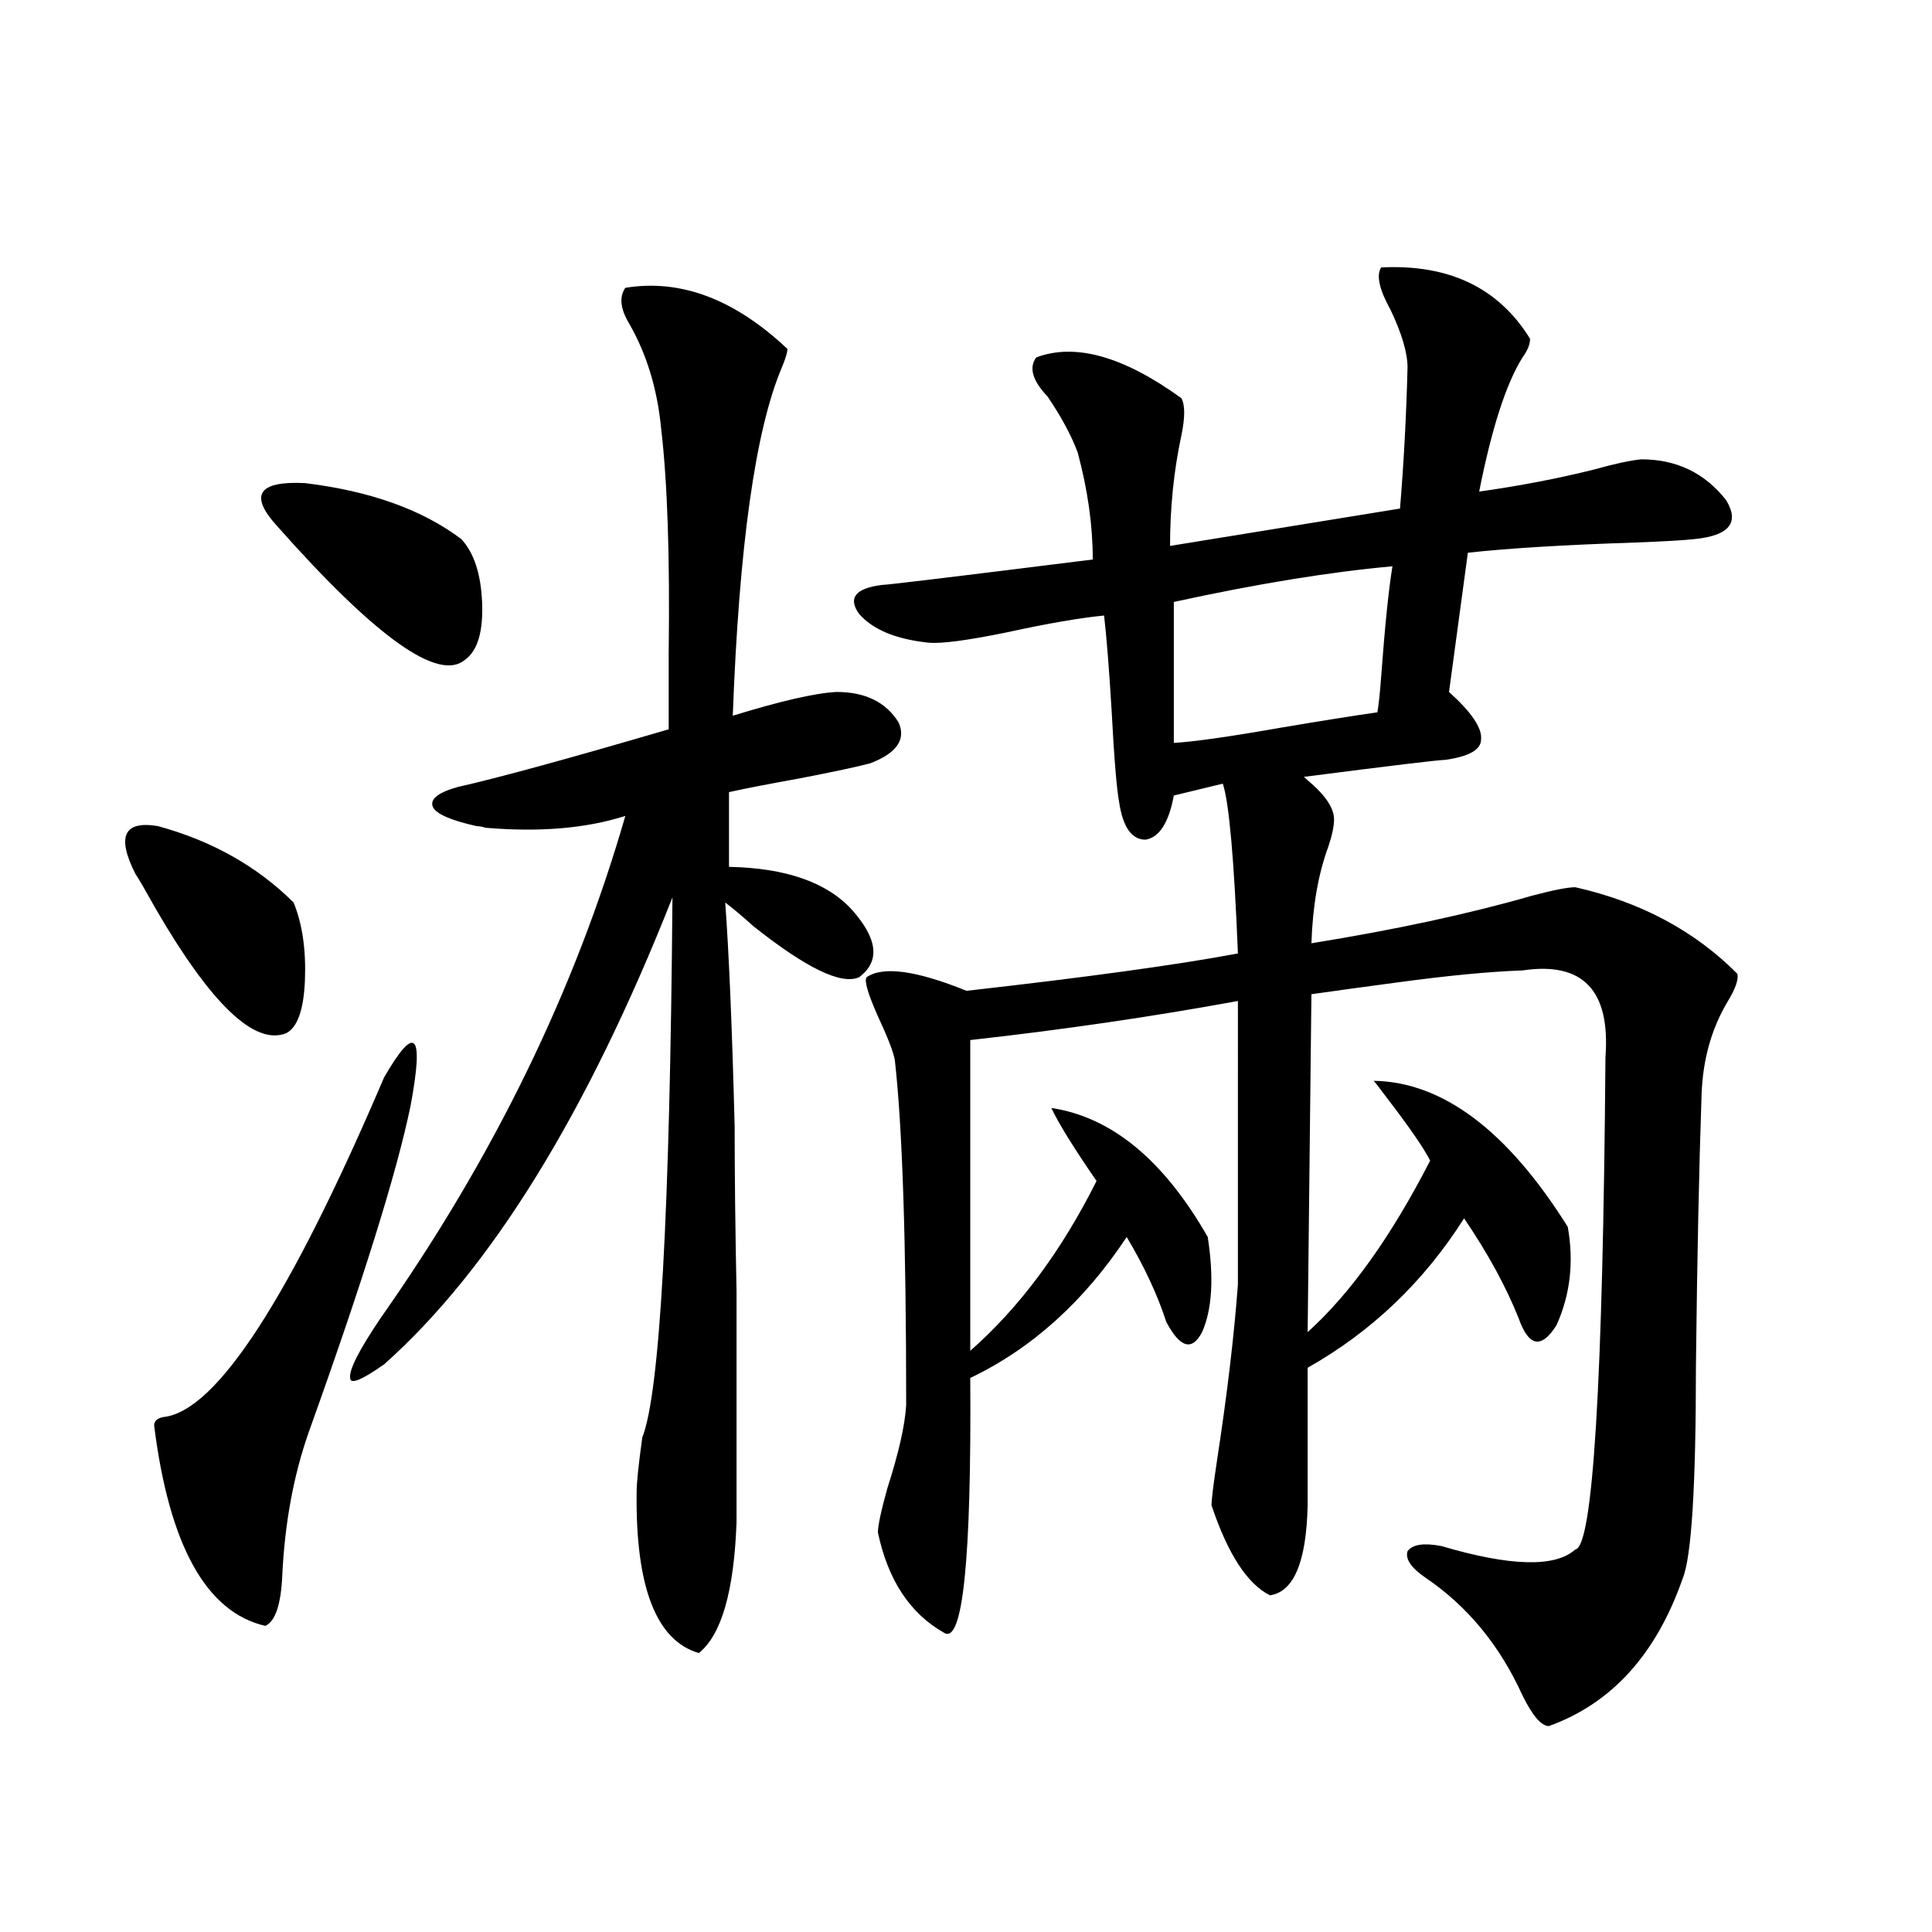 <?xml version="1.0" encoding="utf-8"?>
<!-- Generator: Adobe Illustrator 16.0.0, SVG Export Plug-In . SVG Version: 6.00 Build 0)  -->
<!DOCTYPE svg PUBLIC "-//W3C//DTD SVG 1.1//EN" "http://www.w3.org/Graphics/SVG/1.1/DTD/svg11.dtd">
<svg version="1.1" id="图层_1" xmlns="http://www.w3.org/2000/svg" xmlns:xlink="http://www.w3.org/1999/xlink" x="0px" y="0px"
	 width="1000px" height="1000px" viewBox="0 0 1000 1000" enable-background="new 0 0 1000 1000" xml:space="preserve">
<path d="M70.022,452.195c-9.756-19.336-5.854-27.534,11.707-24.609c27.957,7.622,51.371,20.806,70.242,39.551
	c4.543,11.138,6.494,24.609,5.854,40.43c-0.655,15.244-3.902,24.321-9.756,27.246c-16.265,6.455-38.703-14.941-67.315-64.16
	C75.541,461.287,71.974,455.135,70.022,452.195z M198.8,557.664c16.25-28.125,20.808-23.14,13.658,14.941
	c-7.164,34.58-24.725,90.83-52.682,168.75c-7.805,22.275-12.362,46.885-13.658,73.828c-0.655,15.244-3.582,24.02-8.78,26.367
	c-30.578-7.031-49.755-41.597-57.56-103.711c0-2.334,1.616-3.804,4.878-4.395C111.973,730.521,150.021,671.922,198.8,557.664z
	 M143.191,272.02c-14.313-15.82-9.436-23.14,14.634-21.973c33.811,4.106,60.807,13.774,80.974,29.004
	c6.494,7.031,10.076,17.881,10.731,32.52c0.641,15.244-2.286,25.2-8.78,29.883C227.092,353.182,194.563,330.027,143.191,272.02z
	 M323.675,148.973c28.612-4.683,56.584,5.864,83.9,31.641c0,1.758-0.976,4.985-2.927,9.668
	c-13.658,32.231-22.118,92.285-25.365,180.176c24.71-7.607,42.591-11.714,53.657-12.305c14.954,0,25.686,5.273,32.194,15.82
	c3.902,8.789-0.976,15.82-14.634,21.094c-6.509,1.758-18.871,4.395-37.072,7.91c-16.265,2.939-28.292,5.273-36.097,7.031v38.672
	c29.268,0.591,50.396,7.91,63.413,21.973c13.658,15.244,14.954,26.958,3.902,35.156c-9.115,4.106-27.316-4.683-54.633-26.367
	c-5.854-5.273-10.731-9.365-14.634-12.305c1.951,26.367,3.567,65.039,4.878,116.016c0,24.609,0.32,53.037,0.976,85.254
	c0,28.125,0,67.979,0,119.531c-1.311,35.747-7.805,58.297-19.512,67.676c-22.118-6.454-32.85-34.277-32.194-83.496
	c0-4.683,0.976-14.063,2.927-28.125c9.101-22.852,14.299-116.016,15.609-279.492C303.828,576.424,254.073,656.98,198.8,706.199
	c-11.707,8.213-17.561,10.547-17.561,7.031c-0.655-4.092,4.543-14.351,15.609-30.762c58.535-83.193,100.806-169.917,126.826-260.156
	c-20.167,6.455-44.236,8.501-72.193,6.152c-1.951-0.576-3.582-0.879-4.878-0.879c-13.018-2.925-20.487-6.152-22.438-9.668
	c-1.951-4.092,2.271-7.607,12.683-10.547c20.808-4.683,57.225-14.639,109.266-29.883c0-9.956,0-23.14,0-39.551
	c0.641-49.795-0.655-88.467-3.902-116.016c-1.951-20.503-7.484-38.672-16.585-54.492
	C321.068,159.822,320.413,153.67,323.675,148.973z M791.956,175.34c0,2.939-1.311,6.152-3.902,9.668
	c-8.46,13.486-15.944,36.626-22.438,69.434c20.808-2.925,40.64-6.729,59.511-11.426c10.396-2.925,18.536-4.683,24.39-5.273
	c18.201,0,32.835,7.031,43.901,21.094c7.149,11.729,1.616,18.457-16.585,20.215c-5.213,0.591-15.289,1.182-30.243,1.758
	c-36.432,1.182-65.364,2.939-86.827,5.273l-9.756,72.07c11.707,10.547,17.226,18.76,16.585,24.609
	c0,5.273-6.188,8.789-18.536,10.547c-3.262,0-27.651,2.939-73.169,8.789l1.951,1.758c9.101,7.622,13.658,14.365,13.658,20.215
	c0,3.516-0.976,8.213-2.927,14.063c-5.213,14.063-8.14,30.762-8.78,50.098c43.566-7.031,81.614-15.229,114.144-24.609
	c11.052-2.925,18.536-4.395,22.438-4.395c33.811,7.622,61.782,22.563,83.9,44.824c0.641,2.939-0.976,7.622-4.878,14.063
	c-8.46,14.063-13.018,30.186-13.658,48.34c-1.311,37.505-2.286,84.375-2.927,140.625c0,62.114-2.286,98.74-6.829,109.863
	c-13.658,39.249-36.752,64.737-69.267,76.465c-3.902,0-8.46-5.273-13.658-15.82c-11.707-25.79-28.292-46.005-49.755-60.645
	c-7.805-5.273-11.066-9.956-9.756-14.063c2.592-3.516,8.445-4.395,17.561-2.637c35.762,10.547,58.855,11.138,69.267,1.758
	c9.101-1.167,14.299-86.133,15.609-254.883c2.592-34.565-11.707-49.507-42.926-44.824c-16.92,0.591-38.383,2.637-64.389,6.152
	c-17.561,2.349-32.529,4.395-44.877,6.152L676.837,689.5c22.104-19.912,43.246-49.507,63.413-88.77
	c-3.262-6.44-10.731-17.275-22.438-32.52c-3.902-5.273-6.188-8.198-6.829-8.789c35.762,0.591,69.267,25.791,100.485,75.586
	c3.247,18.169,1.296,35.156-5.854,50.977c-7.805,12.305-14.313,11.138-19.512-3.516c-6.509-16.396-15.944-33.687-28.292-51.855
	c-20.822,32.822-47.804,58.599-80.974,77.344v71.191c-0.655,29.307-7.164,44.824-19.512,46.582
	c-11.707-5.85-21.798-21.382-30.243-46.582c0-2.925,0.976-10.835,2.927-23.73c5.198-33.975,8.78-64.16,10.731-90.527V518.113
	c-44.877,8.213-91.064,14.941-138.533,20.215v160.84c25.365-22.261,47.148-51.553,65.364-87.891
	c-11.707-16.987-19.512-29.58-23.414-37.793c31.219,4.697,58.2,26.958,80.974,66.797c3.247,21.094,2.271,37.505-2.927,49.219
	c-5.213,9.971-11.387,8.213-18.536-5.273c-4.558-14.063-11.387-28.701-20.487-43.945c-22.118,33.398-49.114,57.72-80.974,72.949
	c0.641,94.346-3.902,138.277-13.658,131.836c-17.561-9.97-28.947-27.246-34.146-51.855c0-3.516,1.616-11.123,4.878-22.852
	c5.854-18.154,9.101-32.52,9.756-43.066c0-84.375-1.951-143.838-5.854-178.418c-0.655-4.092-3.582-11.714-8.78-22.852
	c-5.213-11.714-7.164-18.457-5.854-20.215c8.445-5.85,25.686-3.516,51.706,7.031c62.438-7.031,109.266-13.472,140.484-19.336
	c-1.951-48.628-4.558-77.92-7.805-87.891l-25.365,6.152c-2.606,14.063-7.484,21.685-14.634,22.852
	c-7.164,0-11.707-6.44-13.658-19.336c-1.311-7.031-2.606-22.852-3.902-47.461c-1.311-21.67-2.606-38.081-3.902-49.219
	c-12.362,1.182-29.268,4.106-50.73,8.789c-20.167,4.106-33.505,5.864-39.999,5.273c-16.92-1.758-28.947-6.729-36.097-14.941
	c-5.854-8.198-1.951-13.184,11.707-14.941c2.592,0,39.023-4.395,109.266-13.184c0-17.578-2.606-36.035-7.805-55.371
	c-3.262-8.789-8.46-18.457-15.609-29.004c-7.805-8.198-9.756-14.941-5.854-20.215c20.152-7.607,45.197-0.576,75.12,21.094
	c1.951,3.516,1.951,9.971,0,19.336c-3.902,18.169-5.854,37.217-5.854,57.129l119.021-19.336c1.951-23.428,3.247-47.749,3.902-72.949
	c0-7.607-2.927-17.578-8.78-29.883c-5.854-10.547-7.484-17.866-4.878-21.973C750.006,136.668,775.691,148.973,791.956,175.34z
	 M720.738,293.113c-32.529,2.939-70.242,9.092-113.168,18.457v72.949c10.396-0.576,28.933-3.213,55.608-7.91
	c20.808-3.516,37.393-6.152,49.755-7.91c0.641-3.516,1.296-9.668,1.951-18.457C716.836,323.875,718.787,304.842,720.738,293.113z"/>
</svg>
